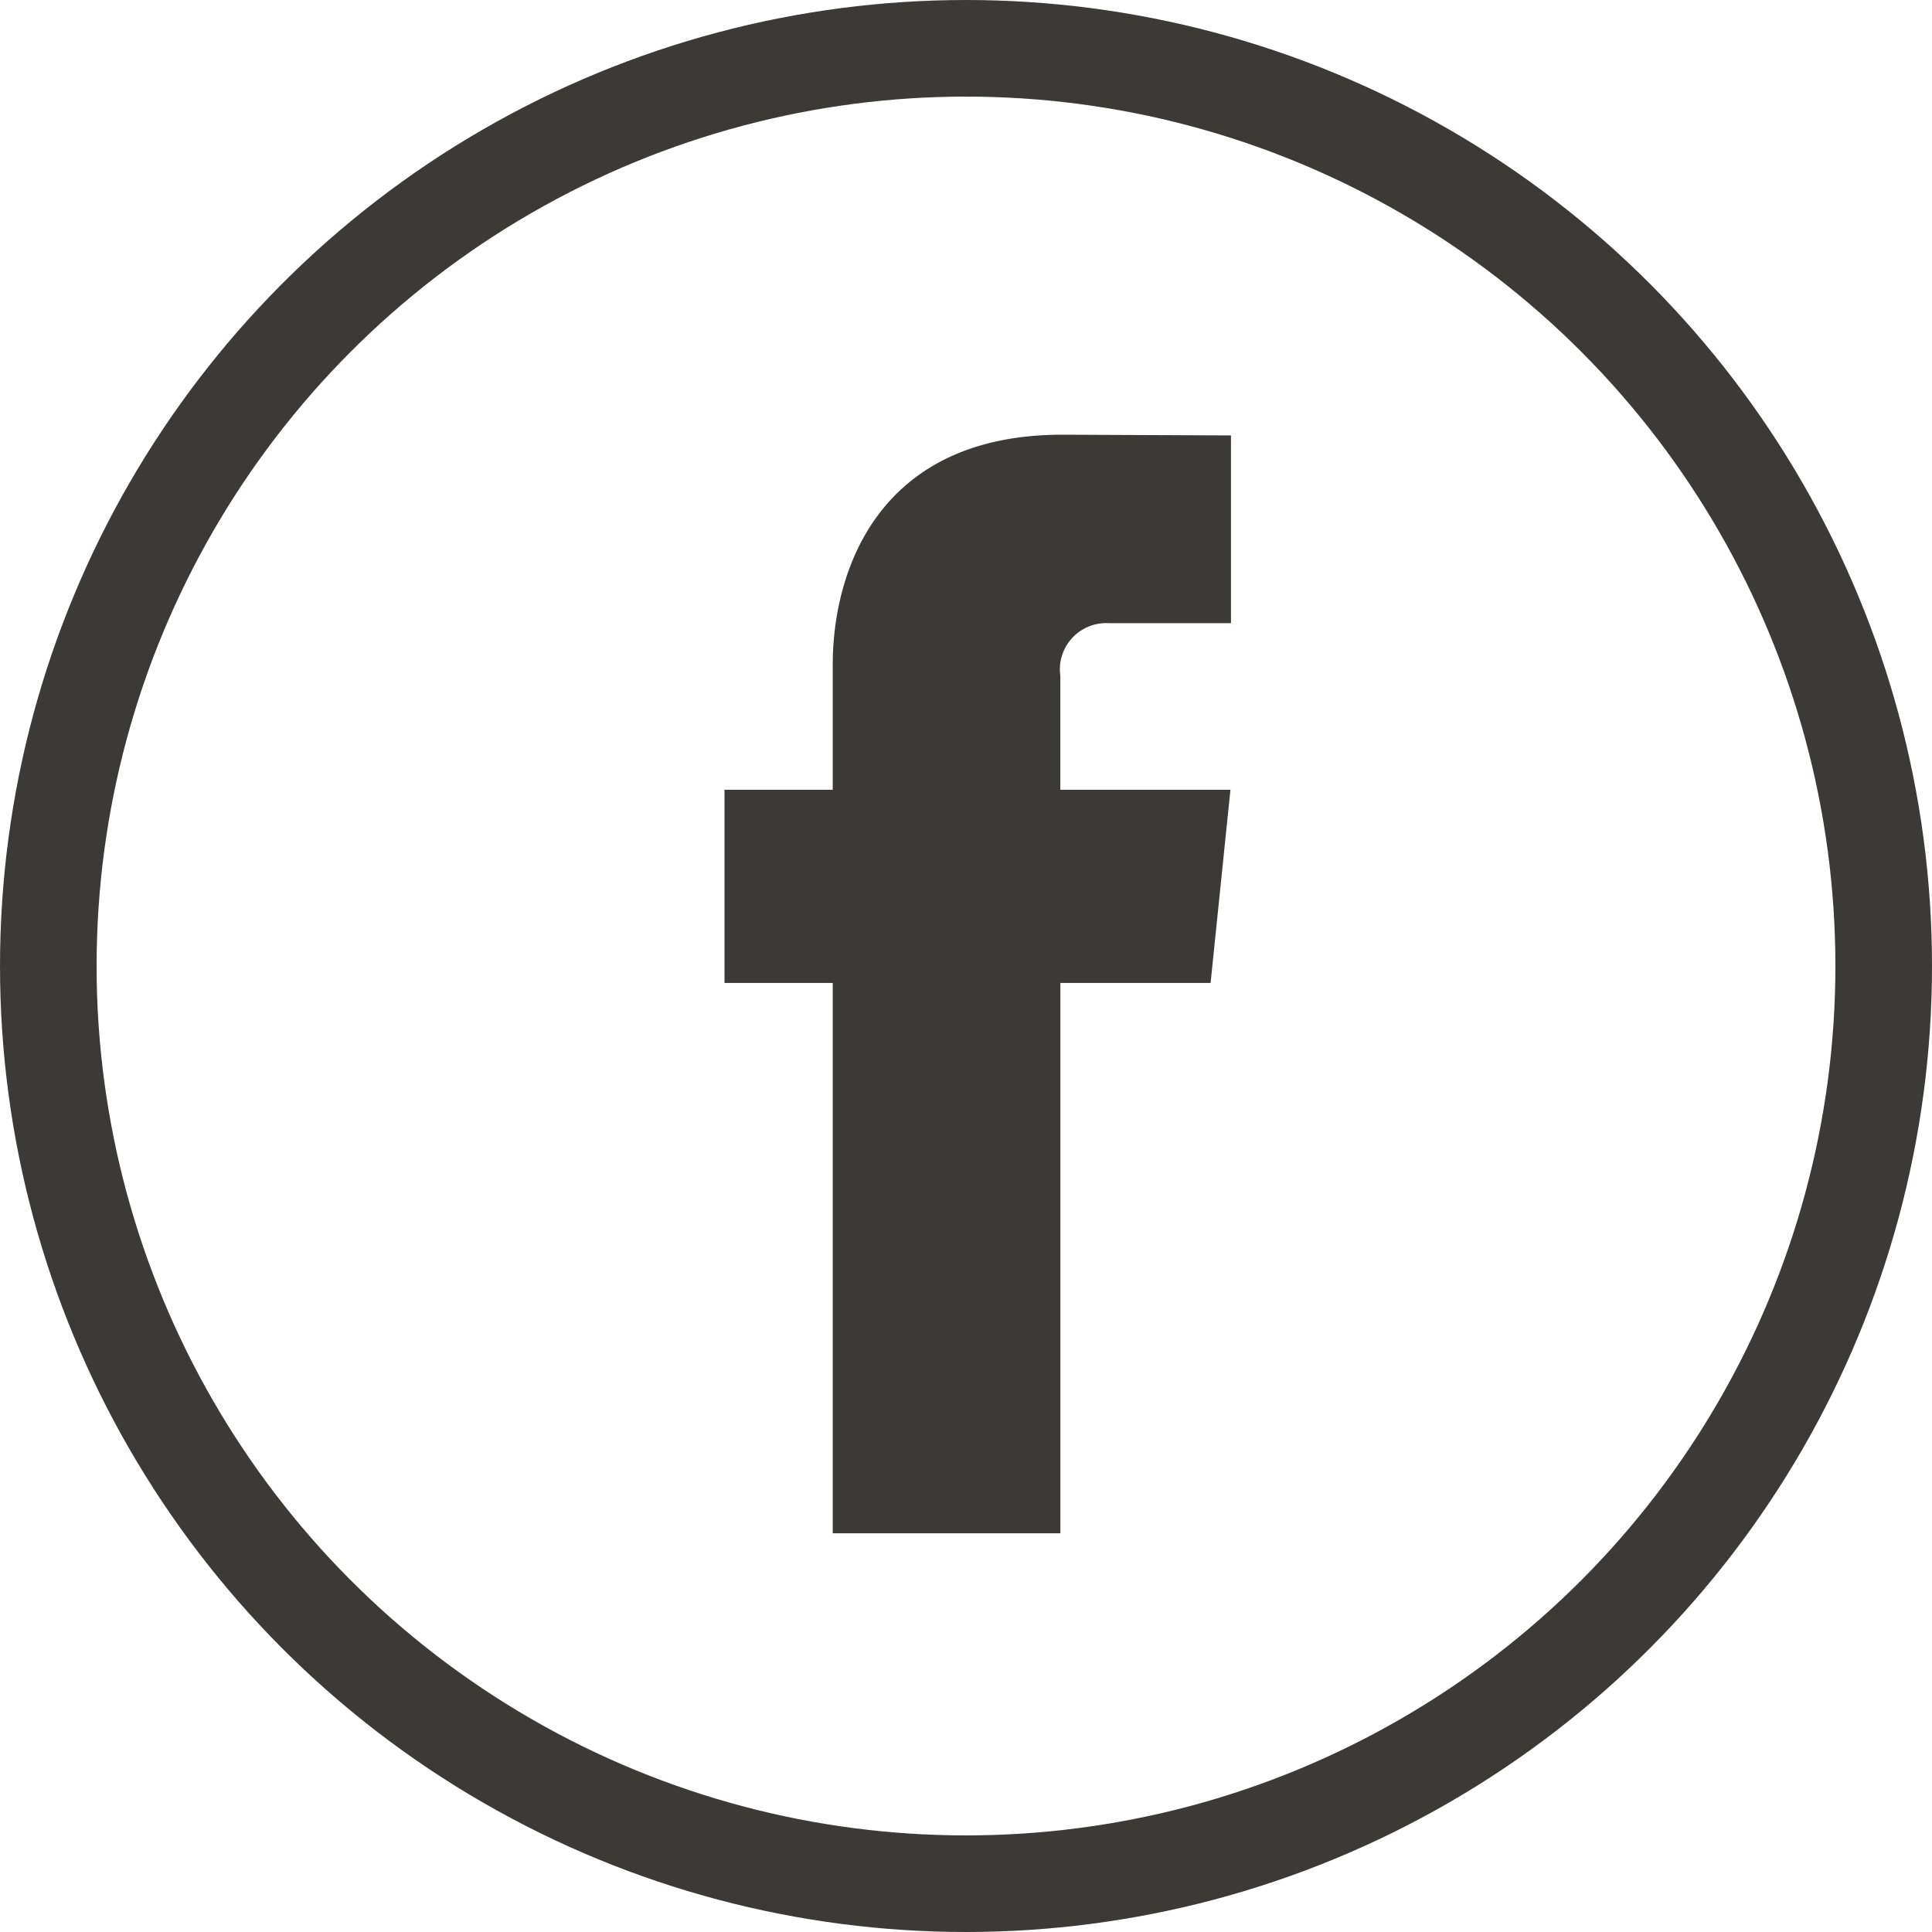 <svg xmlns="http://www.w3.org/2000/svg" width="40" height="40" viewBox="0 0 40 40"><defs><style>.a,.d{fill:none;}.a{stroke:#3b3a36;stroke-width:2px;}.b{fill:#3b3a36;}.c{stroke:none;}</style></defs><g transform="translate(-779 -955)"><g class="a" transform="translate(779 955)"><circle class="c" cx="20" cy="20" r="20"/><circle class="d" cx="20" cy="20" r="19"/></g><g transform="translate(794 964)"><path class="b" d="M47.876,33.114h-3.11V44.508H40.053V33.114H37.812v-4h2.241V26.518c0-1.853.88-4.755,4.754-4.755l3.491.015v3.887H45.765a.959.959,0,0,0-1,1.092v2.357h3.522Z" transform="translate(-37.812 -21.763)"/></g></g></svg>